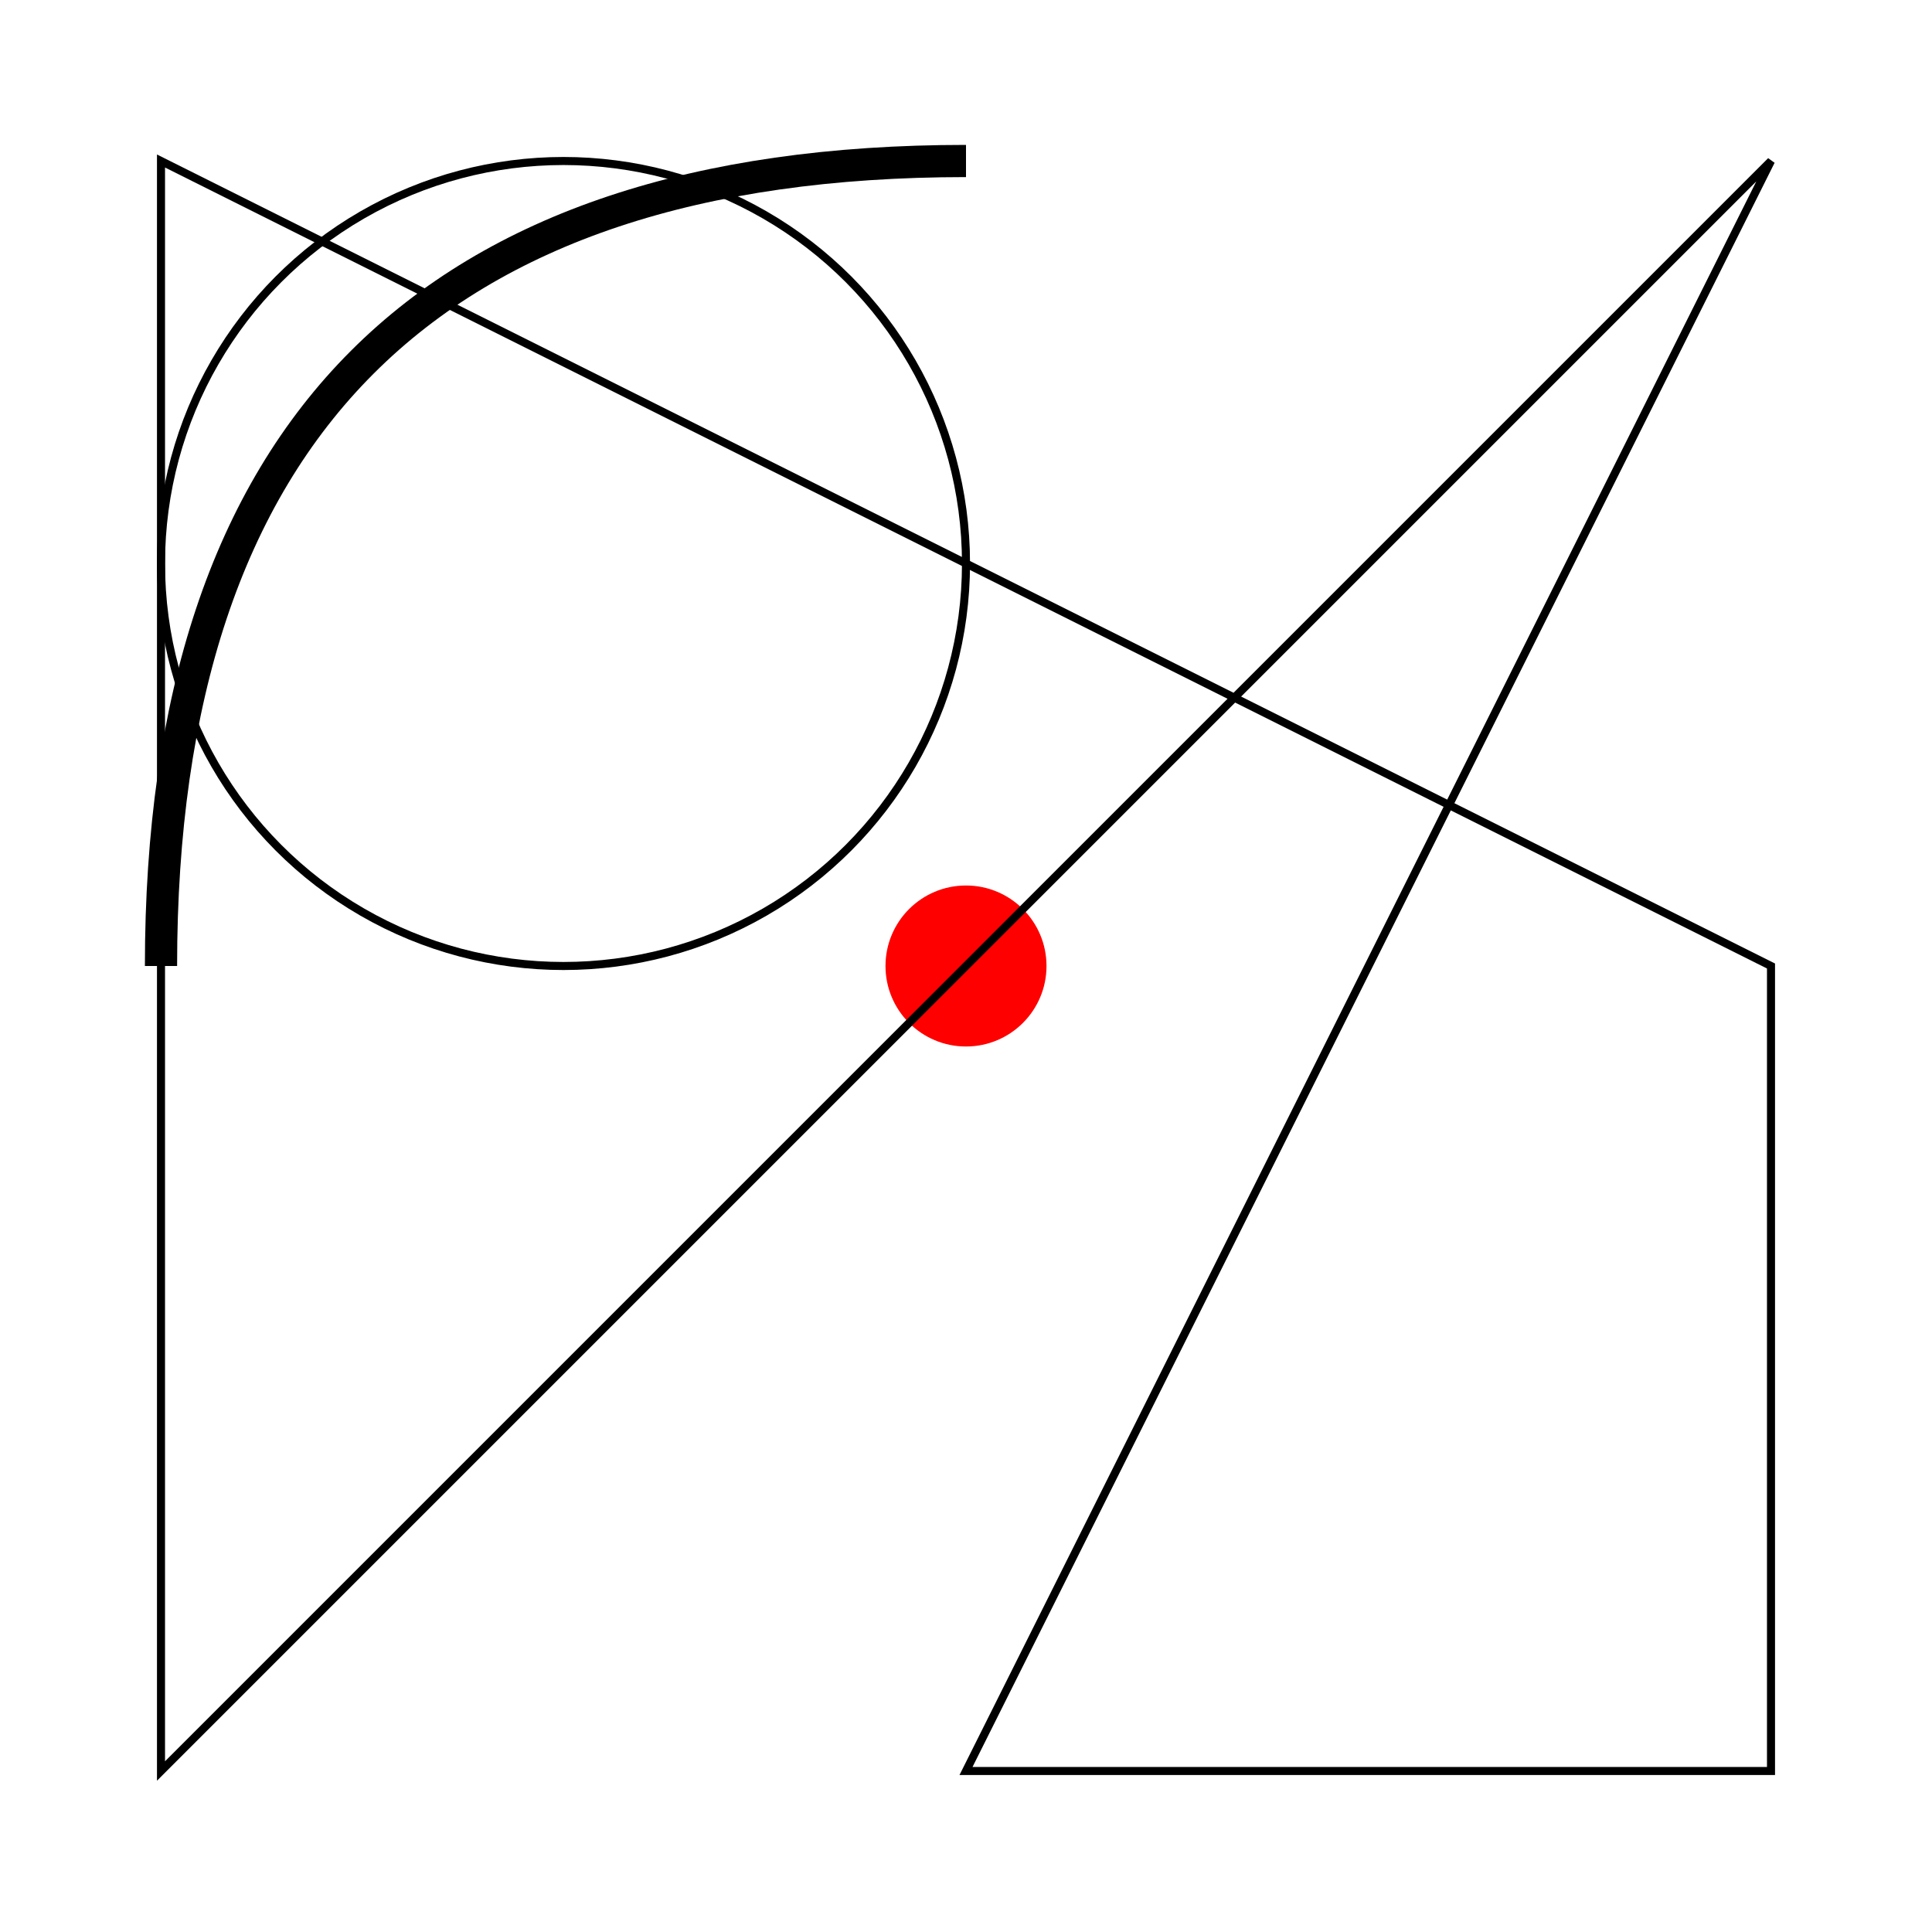 <svg viewBox="-10 -10 120 120" xmlns="http://www.w3.org/2000/svg">
<g>
<circle cx="50" cy="50" r="5" style="fill: red;"/>
</g>
<g style="fill: none; stroke: black; stroke-width: 0.5px;">
<path d="M100,50 L0,0 L0,100 L100,0 L50,100 L100,100 z"/>
</g>
<g>
<path d="M50,0 Q0,0,0,50" style="fill: none; stroke: black; stroke-width: 2px;"/>
</g>
<g>
<circle cx="25" cy="25" r="25" style="fill: none; stroke: black; stroke-width: 0.5px;"/>
</g>
</svg>